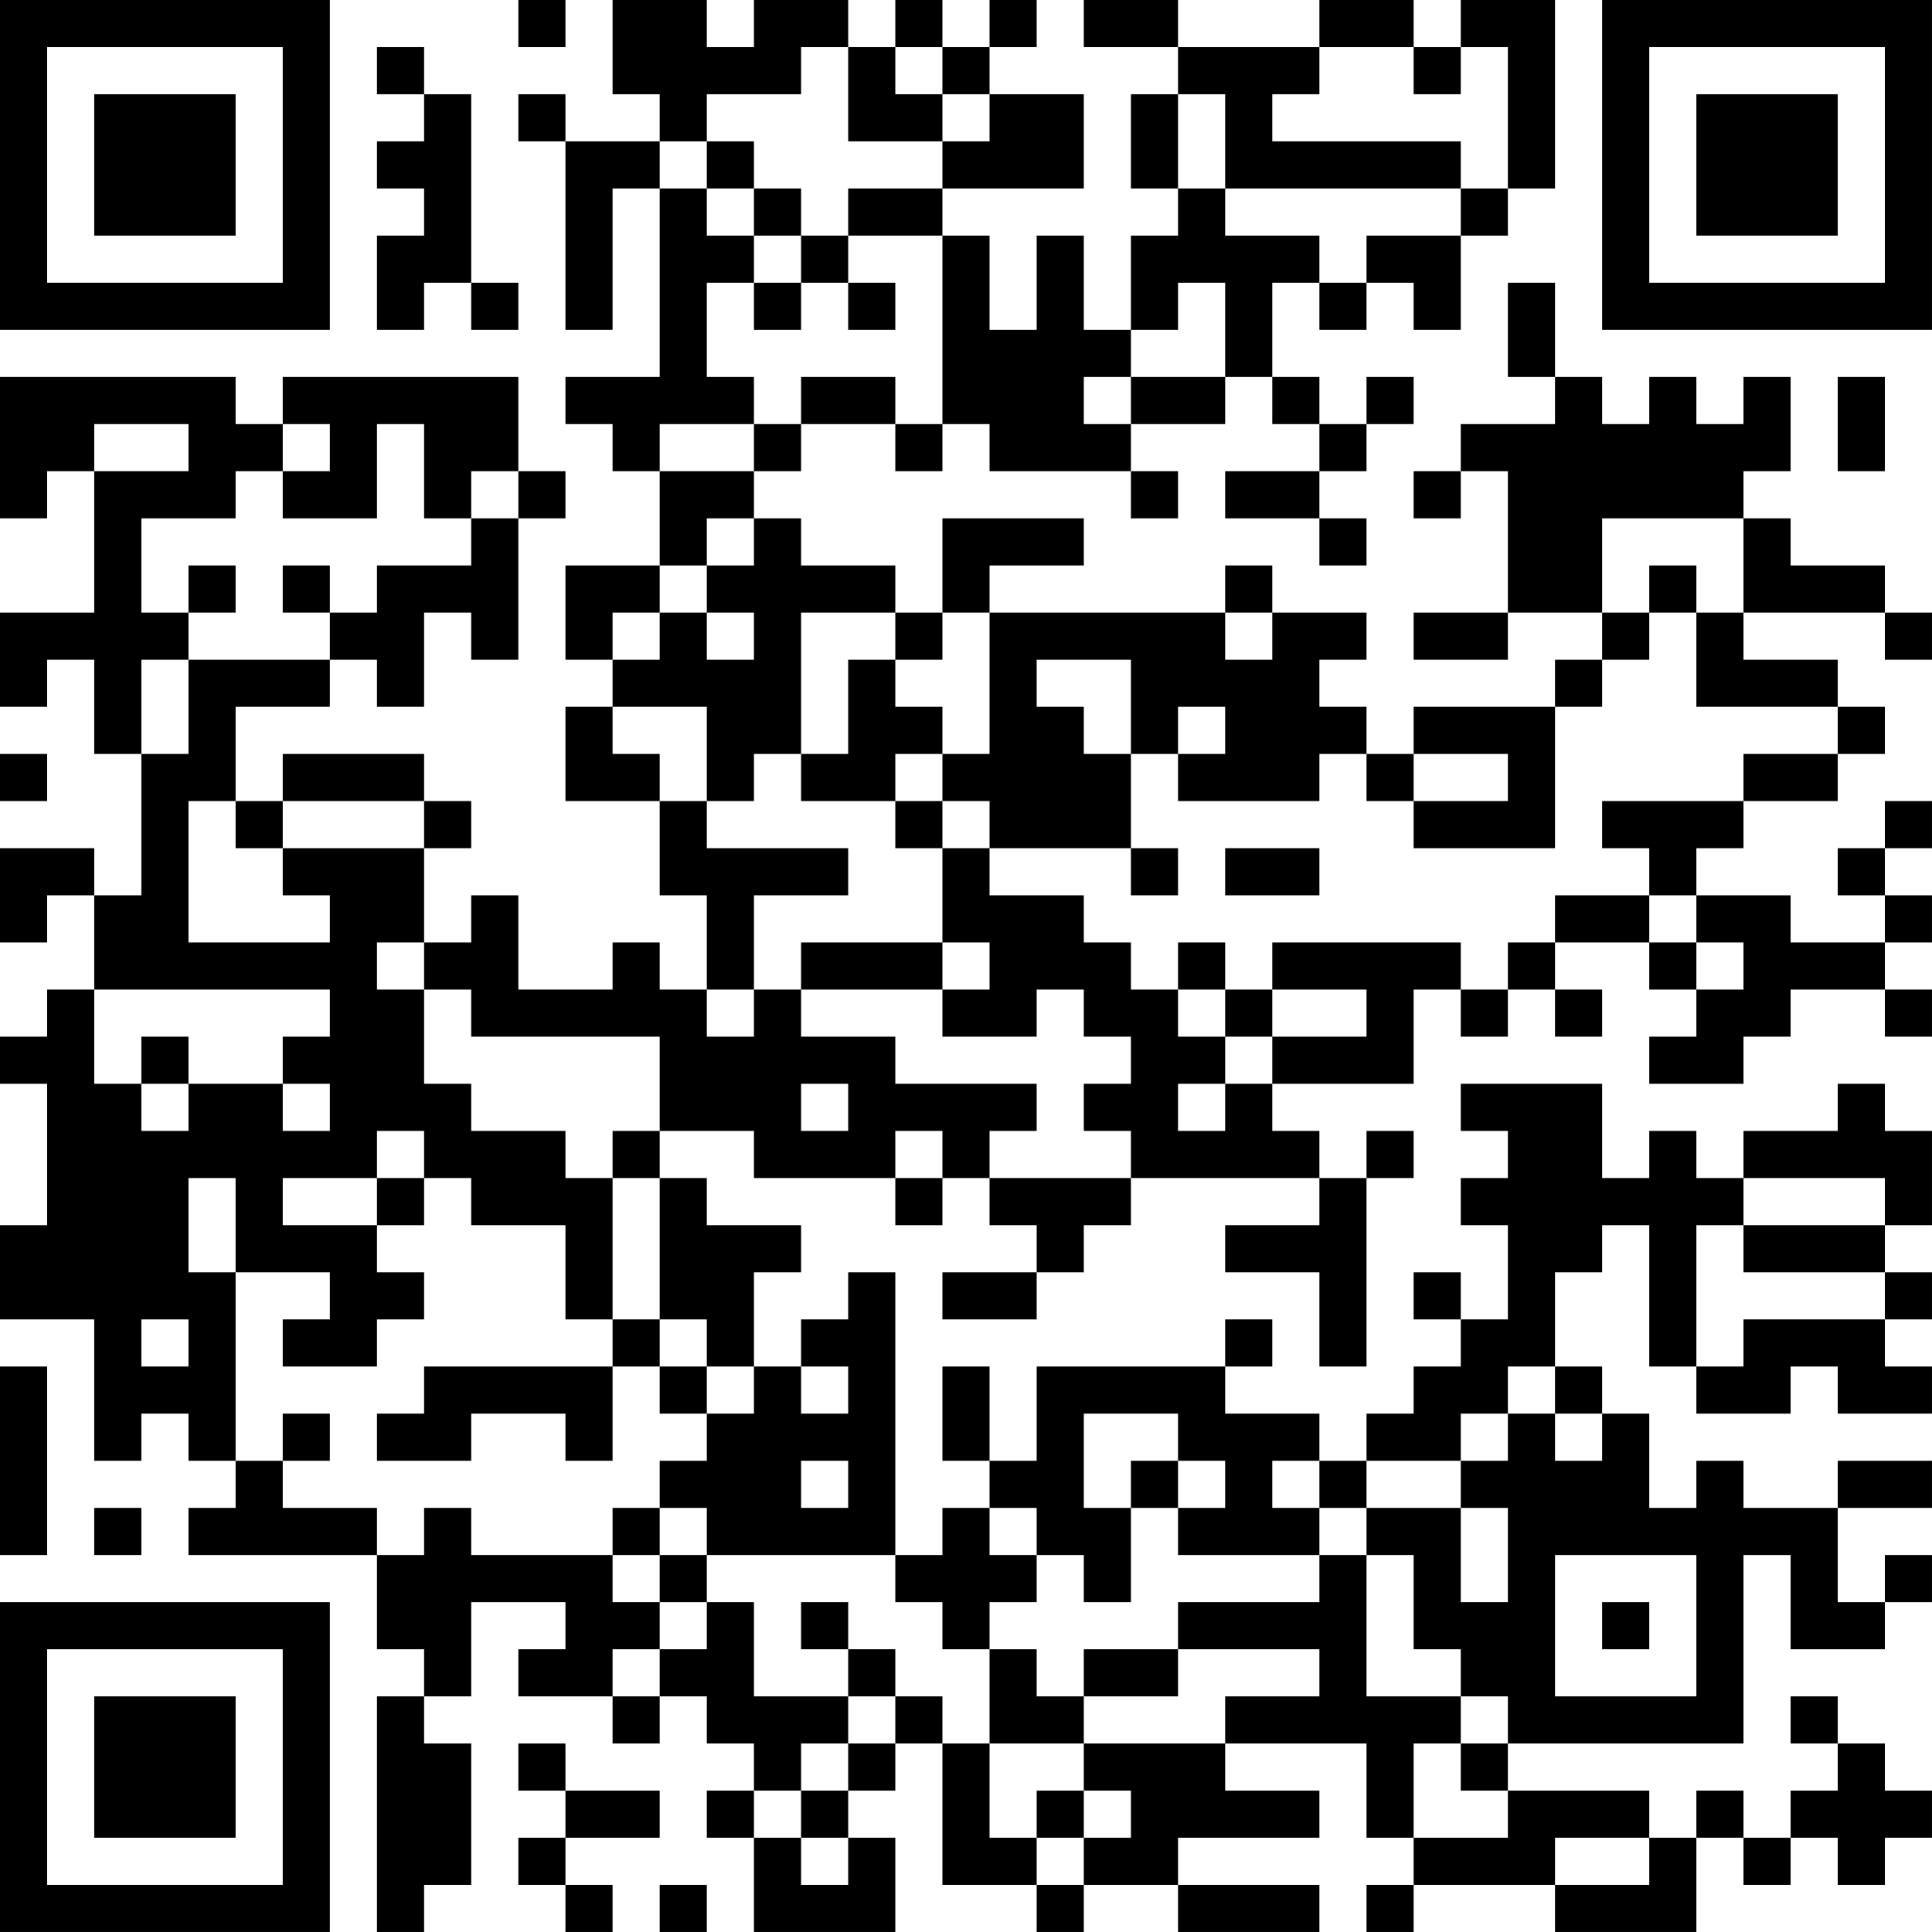 <?xml version="1.0" encoding="UTF-8"?>
<svg xmlns="http://www.w3.org/2000/svg" version="1.1" width="300" height="300" viewBox="0 0 300 300"><rect x="0" y="0" width="300" height="300" fill="#ffffff"/><g transform="scale(7.317)"><g transform="translate(0,0)"><path fill-rule="evenodd" d="M11 0L11 1L12 1L12 0ZM13 0L13 2L14 2L14 3L12 3L12 2L11 2L11 3L12 3L12 7L13 7L13 4L14 4L14 8L12 8L12 9L13 9L13 10L14 10L14 12L12 12L12 14L13 14L13 15L12 15L12 17L14 17L14 19L15 19L15 21L14 21L14 20L13 20L13 21L11 21L11 19L10 19L10 20L9 20L9 18L10 18L10 17L9 17L9 16L6 16L6 17L5 17L5 15L7 15L7 14L8 14L8 15L9 15L9 13L10 13L10 14L11 14L11 11L12 11L12 10L11 10L11 8L6 8L6 9L5 9L5 8L0 8L0 11L1 11L1 10L2 10L2 13L0 13L0 15L1 15L1 14L2 14L2 16L3 16L3 19L2 19L2 18L0 18L0 20L1 20L1 19L2 19L2 21L1 21L1 22L0 22L0 23L1 23L1 26L0 26L0 28L2 28L2 31L3 31L3 30L4 30L4 31L5 31L5 32L4 32L4 33L8 33L8 35L9 35L9 36L8 36L8 41L9 41L9 40L10 40L10 37L9 37L9 36L10 36L10 34L12 34L12 35L11 35L11 36L13 36L13 37L14 37L14 36L15 36L15 37L16 37L16 38L15 38L15 39L16 39L16 41L19 41L19 39L18 39L18 38L19 38L19 37L20 37L20 40L22 40L22 41L23 41L23 40L25 40L25 41L28 41L28 40L25 40L25 39L28 39L28 38L26 38L26 37L29 37L29 39L30 39L30 40L29 40L29 41L30 41L30 40L33 40L33 41L36 41L36 39L37 39L37 40L38 40L38 39L39 39L39 40L40 40L40 39L41 39L41 38L40 38L40 37L39 37L39 36L38 36L38 37L39 37L39 38L38 38L38 39L37 39L37 38L36 38L36 39L35 39L35 38L32 38L32 37L37 37L37 33L38 33L38 35L40 35L40 34L41 34L41 33L40 33L40 34L39 34L39 32L41 32L41 31L39 31L39 32L37 32L37 31L36 31L36 32L35 32L35 30L34 30L34 29L33 29L33 27L34 27L34 26L35 26L35 29L36 29L36 30L38 30L38 29L39 29L39 30L41 30L41 29L40 29L40 28L41 28L41 27L40 27L40 26L41 26L41 24L40 24L40 23L39 23L39 24L37 24L37 25L36 25L36 24L35 24L35 25L34 25L34 23L31 23L31 24L32 24L32 25L31 25L31 26L32 26L32 28L31 28L31 27L30 27L30 28L31 28L31 29L30 29L30 30L29 30L29 31L28 31L28 30L26 30L26 29L27 29L27 28L26 28L26 29L22 29L22 31L21 31L21 29L20 29L20 31L21 31L21 32L20 32L20 33L19 33L19 27L18 27L18 28L17 28L17 29L16 29L16 27L17 27L17 26L15 26L15 25L14 25L14 24L16 24L16 25L19 25L19 26L20 26L20 25L21 25L21 26L22 26L22 27L20 27L20 28L22 28L22 27L23 27L23 26L24 26L24 25L28 25L28 26L26 26L26 27L28 27L28 29L29 29L29 25L30 25L30 24L29 24L29 25L28 25L28 24L27 24L27 23L30 23L30 21L31 21L31 22L32 22L32 21L33 21L33 22L34 22L34 21L33 21L33 20L35 20L35 21L36 21L36 22L35 22L35 23L37 23L37 22L38 22L38 21L40 21L40 22L41 22L41 21L40 21L40 20L41 20L41 19L40 19L40 18L41 18L41 17L40 17L40 18L39 18L39 19L40 19L40 20L38 20L38 19L36 19L36 18L37 18L37 17L39 17L39 16L40 16L40 15L39 15L39 14L37 14L37 13L40 13L40 14L41 14L41 13L40 13L40 12L38 12L38 11L37 11L37 10L38 10L38 8L37 8L37 9L36 9L36 8L35 8L35 9L34 9L34 8L33 8L33 6L32 6L32 8L33 8L33 9L31 9L31 10L30 10L30 11L31 11L31 10L32 10L32 13L30 13L30 14L32 14L32 13L34 13L34 14L33 14L33 15L30 15L30 16L29 16L29 15L28 15L28 14L29 14L29 13L27 13L27 12L26 12L26 13L21 13L21 12L23 12L23 11L20 11L20 13L19 13L19 12L17 12L17 11L16 11L16 10L17 10L17 9L19 9L19 10L20 10L20 9L21 9L21 10L24 10L24 11L25 11L25 10L24 10L24 9L26 9L26 8L27 8L27 9L28 9L28 10L26 10L26 11L28 11L28 12L29 12L29 11L28 11L28 10L29 10L29 9L30 9L30 8L29 8L29 9L28 9L28 8L27 8L27 6L28 6L28 7L29 7L29 6L30 6L30 7L31 7L31 5L32 5L32 4L33 4L33 0L31 0L31 1L30 1L30 0L28 0L28 1L25 1L25 0L23 0L23 1L25 1L25 2L24 2L24 4L25 4L25 5L24 5L24 7L23 7L23 5L22 5L22 7L21 7L21 5L20 5L20 4L23 4L23 2L21 2L21 1L22 1L22 0L21 0L21 1L20 1L20 0L19 0L19 1L18 1L18 0L16 0L16 1L15 1L15 0ZM8 1L8 2L9 2L9 3L8 3L8 4L9 4L9 5L8 5L8 7L9 7L9 6L10 6L10 7L11 7L11 6L10 6L10 2L9 2L9 1ZM17 1L17 2L15 2L15 3L14 3L14 4L15 4L15 5L16 5L16 6L15 6L15 8L16 8L16 9L14 9L14 10L16 10L16 9L17 9L17 8L19 8L19 9L20 9L20 5L18 5L18 4L20 4L20 3L21 3L21 2L20 2L20 1L19 1L19 2L20 2L20 3L18 3L18 1ZM28 1L28 2L27 2L27 3L31 3L31 4L26 4L26 2L25 2L25 4L26 4L26 5L28 5L28 6L29 6L29 5L31 5L31 4L32 4L32 1L31 1L31 2L30 2L30 1ZM15 3L15 4L16 4L16 5L17 5L17 6L16 6L16 7L17 7L17 6L18 6L18 7L19 7L19 6L18 6L18 5L17 5L17 4L16 4L16 3ZM25 6L25 7L24 7L24 8L23 8L23 9L24 9L24 8L26 8L26 6ZM39 8L39 10L40 10L40 8ZM2 9L2 10L4 10L4 9ZM6 9L6 10L5 10L5 11L3 11L3 13L4 13L4 14L3 14L3 16L4 16L4 14L7 14L7 13L8 13L8 12L10 12L10 11L11 11L11 10L10 10L10 11L9 11L9 9L8 9L8 11L6 11L6 10L7 10L7 9ZM15 11L15 12L14 12L14 13L13 13L13 14L14 14L14 13L15 13L15 14L16 14L16 13L15 13L15 12L16 12L16 11ZM34 11L34 13L35 13L35 14L34 14L34 15L33 15L33 18L30 18L30 17L32 17L32 16L30 16L30 17L29 17L29 16L28 16L28 17L25 17L25 16L26 16L26 15L25 15L25 16L24 16L24 14L22 14L22 15L23 15L23 16L24 16L24 18L21 18L21 17L20 17L20 16L21 16L21 13L20 13L20 14L19 14L19 13L17 13L17 16L16 16L16 17L15 17L15 15L13 15L13 16L14 16L14 17L15 17L15 18L18 18L18 19L16 19L16 21L15 21L15 22L16 22L16 21L17 21L17 22L19 22L19 23L22 23L22 24L21 24L21 25L24 25L24 24L23 24L23 23L24 23L24 22L23 22L23 21L22 21L22 22L20 22L20 21L21 21L21 20L20 20L20 18L21 18L21 19L23 19L23 20L24 20L24 21L25 21L25 22L26 22L26 23L25 23L25 24L26 24L26 23L27 23L27 22L29 22L29 21L27 21L27 20L31 20L31 21L32 21L32 20L33 20L33 19L35 19L35 20L36 20L36 21L37 21L37 20L36 20L36 19L35 19L35 18L34 18L34 17L37 17L37 16L39 16L39 15L36 15L36 13L37 13L37 11ZM4 12L4 13L5 13L5 12ZM6 12L6 13L7 13L7 12ZM35 12L35 13L36 13L36 12ZM26 13L26 14L27 14L27 13ZM18 14L18 16L17 16L17 17L19 17L19 18L20 18L20 17L19 17L19 16L20 16L20 15L19 15L19 14ZM0 16L0 17L1 17L1 16ZM4 17L4 20L7 20L7 19L6 19L6 18L9 18L9 17L6 17L6 18L5 18L5 17ZM24 18L24 19L25 19L25 18ZM26 18L26 19L28 19L28 18ZM8 20L8 21L9 21L9 23L10 23L10 24L12 24L12 25L13 25L13 28L12 28L12 26L10 26L10 25L9 25L9 24L8 24L8 25L6 25L6 26L8 26L8 27L9 27L9 28L8 28L8 29L6 29L6 28L7 28L7 27L5 27L5 25L4 25L4 27L5 27L5 31L6 31L6 32L8 32L8 33L9 33L9 32L10 32L10 33L13 33L13 34L14 34L14 35L13 35L13 36L14 36L14 35L15 35L15 34L16 34L16 36L18 36L18 37L17 37L17 38L16 38L16 39L17 39L17 40L18 40L18 39L17 39L17 38L18 38L18 37L19 37L19 36L20 36L20 37L21 37L21 39L22 39L22 40L23 40L23 39L24 39L24 38L23 38L23 37L26 37L26 36L28 36L28 35L25 35L25 34L28 34L28 33L29 33L29 36L31 36L31 37L30 37L30 39L32 39L32 38L31 38L31 37L32 37L32 36L31 36L31 35L30 35L30 33L29 33L29 32L31 32L31 34L32 34L32 32L31 32L31 31L32 31L32 30L33 30L33 31L34 31L34 30L33 30L33 29L32 29L32 30L31 30L31 31L29 31L29 32L28 32L28 31L27 31L27 32L28 32L28 33L25 33L25 32L26 32L26 31L25 31L25 30L23 30L23 32L24 32L24 34L23 34L23 33L22 33L22 32L21 32L21 33L22 33L22 34L21 34L21 35L20 35L20 34L19 34L19 33L15 33L15 32L14 32L14 31L15 31L15 30L16 30L16 29L15 29L15 28L14 28L14 25L13 25L13 24L14 24L14 22L10 22L10 21L9 21L9 20ZM17 20L17 21L20 21L20 20ZM25 20L25 21L26 21L26 22L27 22L27 21L26 21L26 20ZM2 21L2 23L3 23L3 24L4 24L4 23L6 23L6 24L7 24L7 23L6 23L6 22L7 22L7 21ZM3 22L3 23L4 23L4 22ZM17 23L17 24L18 24L18 23ZM19 24L19 25L20 25L20 24ZM8 25L8 26L9 26L9 25ZM37 25L37 26L36 26L36 29L37 29L37 28L40 28L40 27L37 27L37 26L40 26L40 25ZM3 28L3 29L4 29L4 28ZM13 28L13 29L9 29L9 30L8 30L8 31L10 31L10 30L12 30L12 31L13 31L13 29L14 29L14 30L15 30L15 29L14 29L14 28ZM0 29L0 33L1 33L1 29ZM17 29L17 30L18 30L18 29ZM6 30L6 31L7 31L7 30ZM17 31L17 32L18 32L18 31ZM24 31L24 32L25 32L25 31ZM2 32L2 33L3 33L3 32ZM13 32L13 33L14 33L14 34L15 34L15 33L14 33L14 32ZM33 33L33 36L36 36L36 33ZM17 34L17 35L18 35L18 36L19 36L19 35L18 35L18 34ZM34 34L34 35L35 35L35 34ZM21 35L21 37L23 37L23 36L25 36L25 35L23 35L23 36L22 36L22 35ZM11 37L11 38L12 38L12 39L11 39L11 40L12 40L12 41L13 41L13 40L12 40L12 39L14 39L14 38L12 38L12 37ZM22 38L22 39L23 39L23 38ZM33 39L33 40L35 40L35 39ZM14 40L14 41L15 41L15 40ZM0 0L0 7L7 7L7 0ZM1 1L1 6L6 6L6 1ZM2 2L2 5L5 5L5 2ZM34 0L34 7L41 7L41 0ZM35 1L35 6L40 6L40 1ZM36 2L36 5L39 5L39 2ZM0 34L0 41L7 41L7 34ZM1 35L1 40L6 40L6 35ZM2 36L2 39L5 39L5 36Z" fill="#000000"/></g></g></svg>
